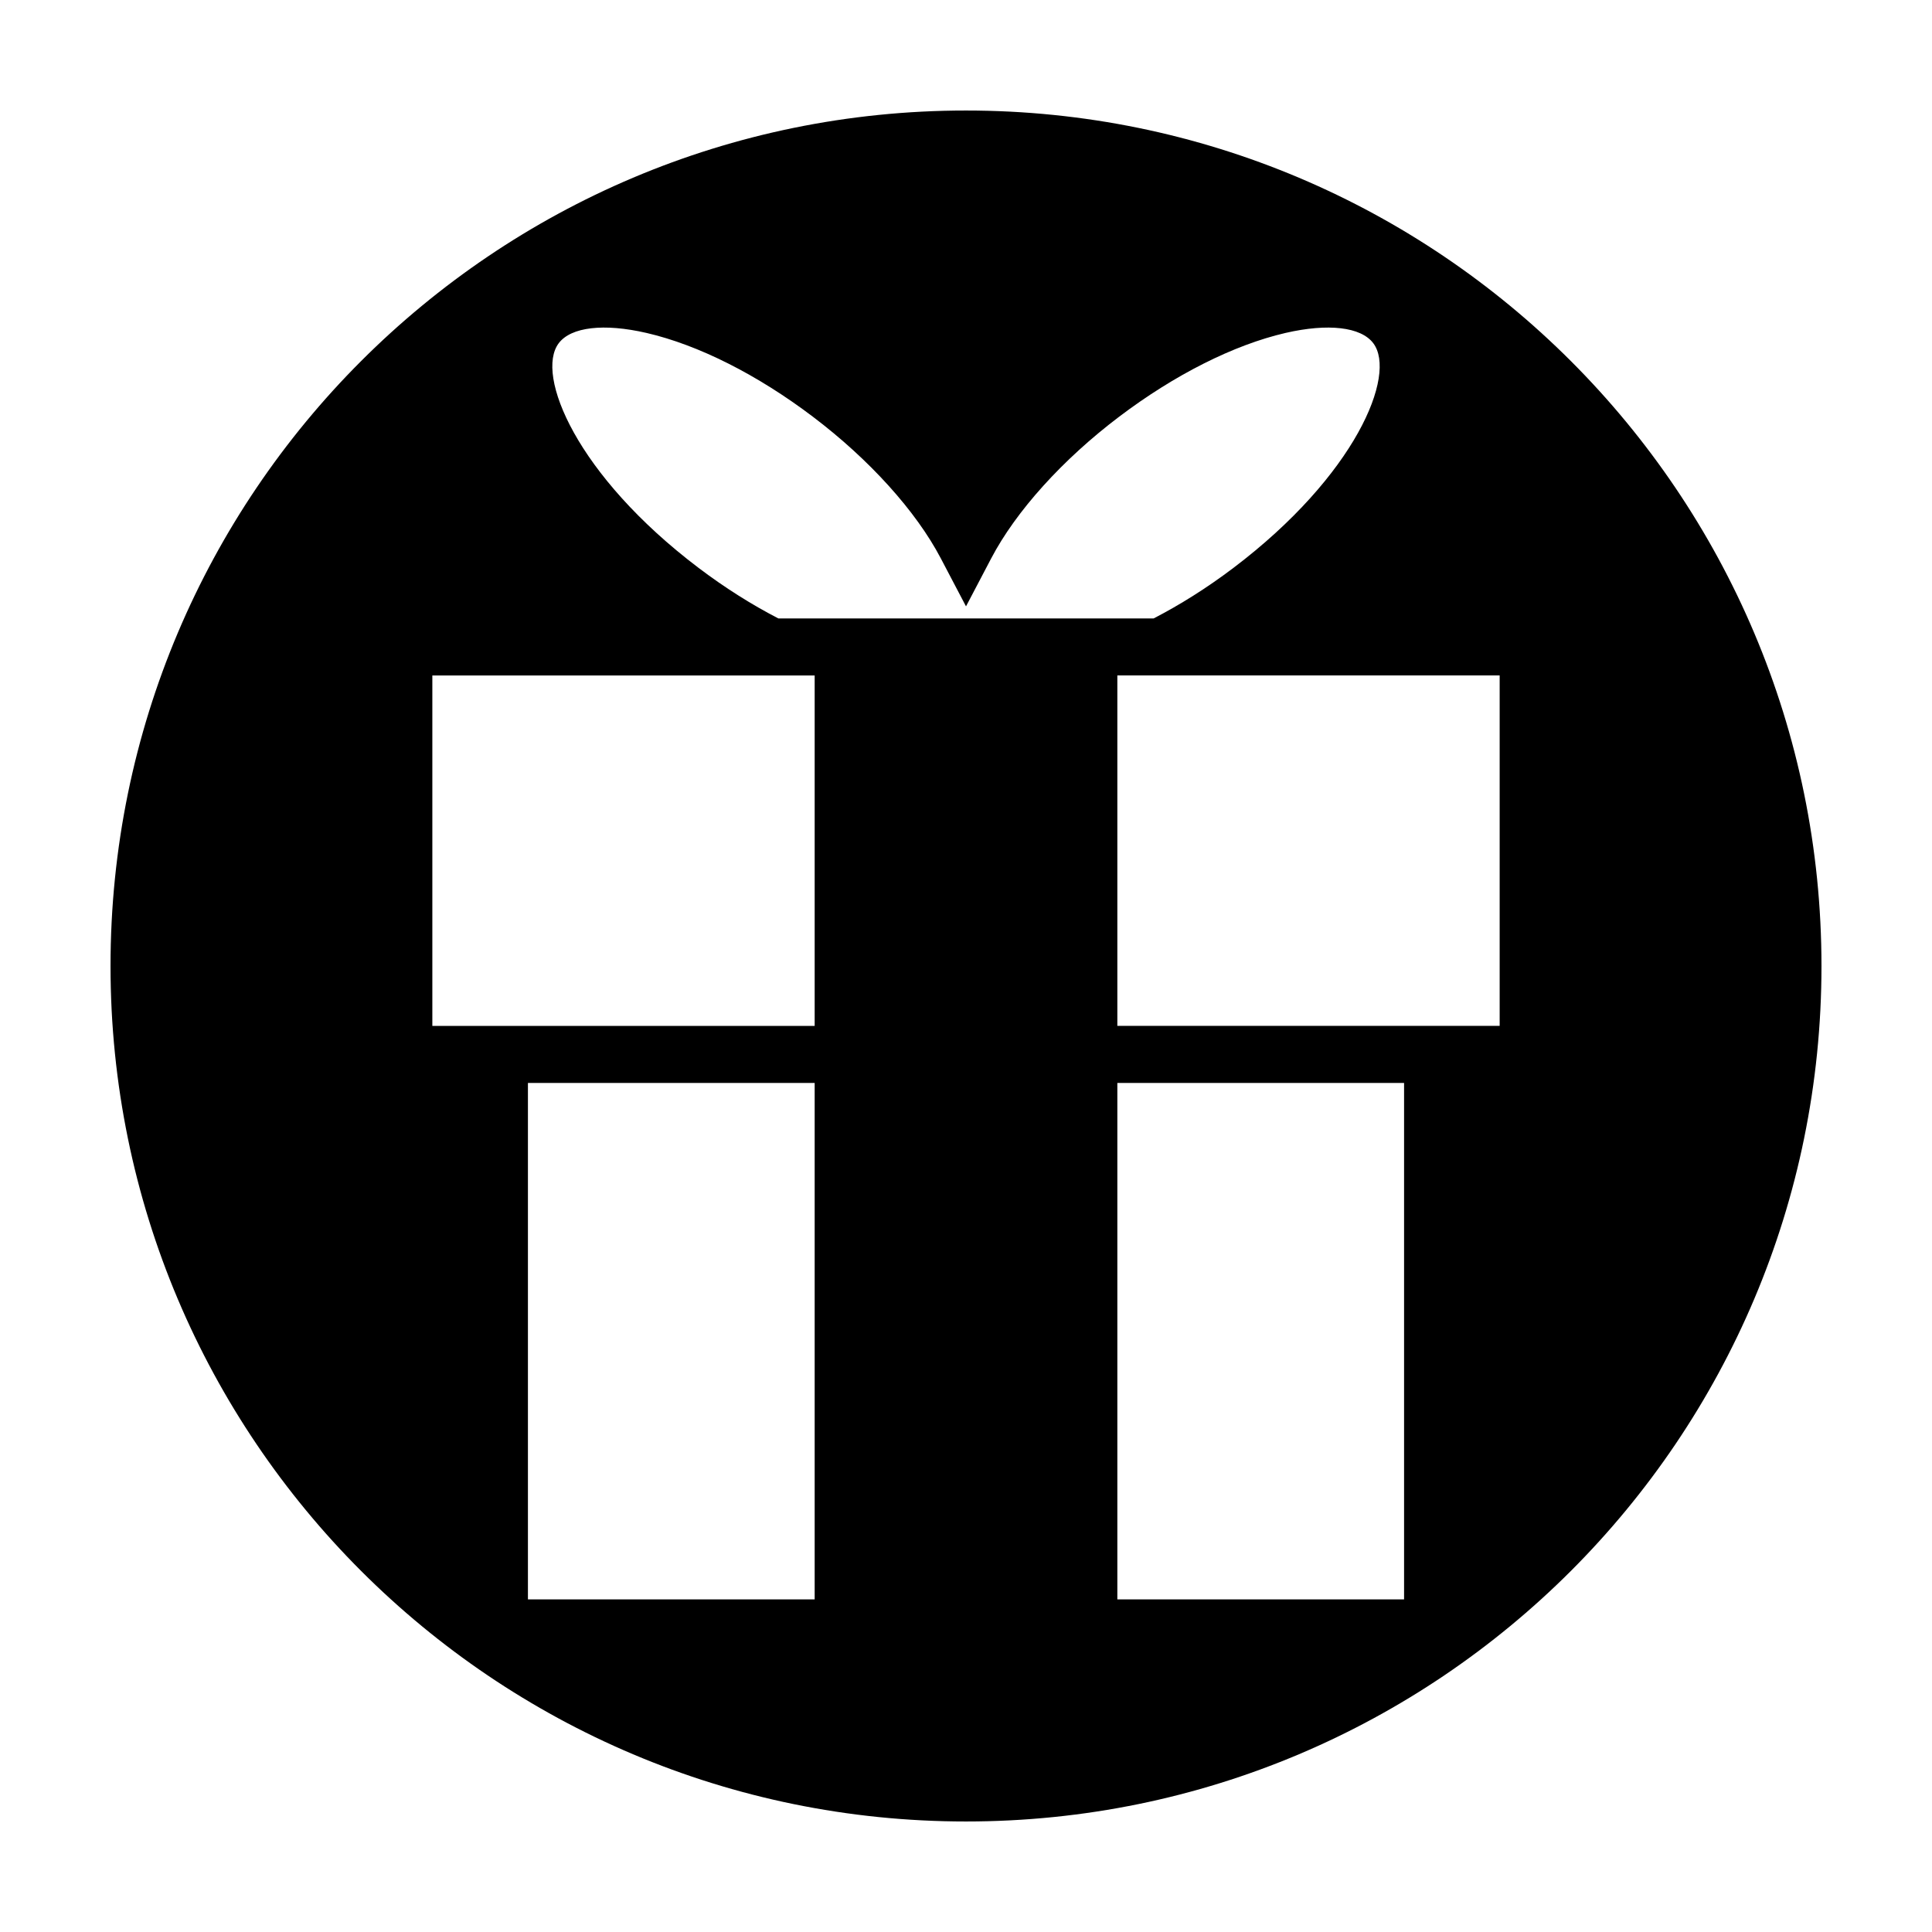 <?xml version="1.0" encoding="UTF-8"?>
<!-- The Best Svg Icon site in the world: iconSvg.co, Visit us! https://iconsvg.co -->
<svg fill="#000000" width="800px" height="800px" version="1.1" viewBox="144 144 512 512" xmlns="http://www.w3.org/2000/svg">
 <path d="m400 173.29c-125.21 0-226.71 101.5-226.71 226.71 0 125.21 101.5 226.71 226.71 226.71s226.71-101.5 226.71-226.71c-0.004-125.21-101.5-226.71-226.71-226.71zm-40.105 394.57h-75.988v-136.86h75.988zm0-151.98h-101.32v-92.875h101.32zm-9.621-107.99c-6.863-3.535-14.016-8-21.16-13.406-32.34-24.48-43.367-51.176-37.039-59.535 3.266-4.309 11.961-5.32 23.27-2.711 13.707 3.168 29.363 11.055 44.082 22.203 14.969 11.332 27.316 25 33.883 37.508l6.691 12.746 6.691-12.746c6.566-12.508 18.914-26.184 33.883-37.508 14.723-11.145 30.379-19.027 44.082-22.203 11.309-2.606 20.008-1.602 23.27 2.711 6.328 8.363-4.699 35.055-37.039 59.535-7.144 5.406-14.305 9.871-21.164 13.406zm165.82 259.96h-75.988v-136.86h75.988zm25.332-151.98h-101.32v-92.875h101.32v92.875z"/>
</svg>
